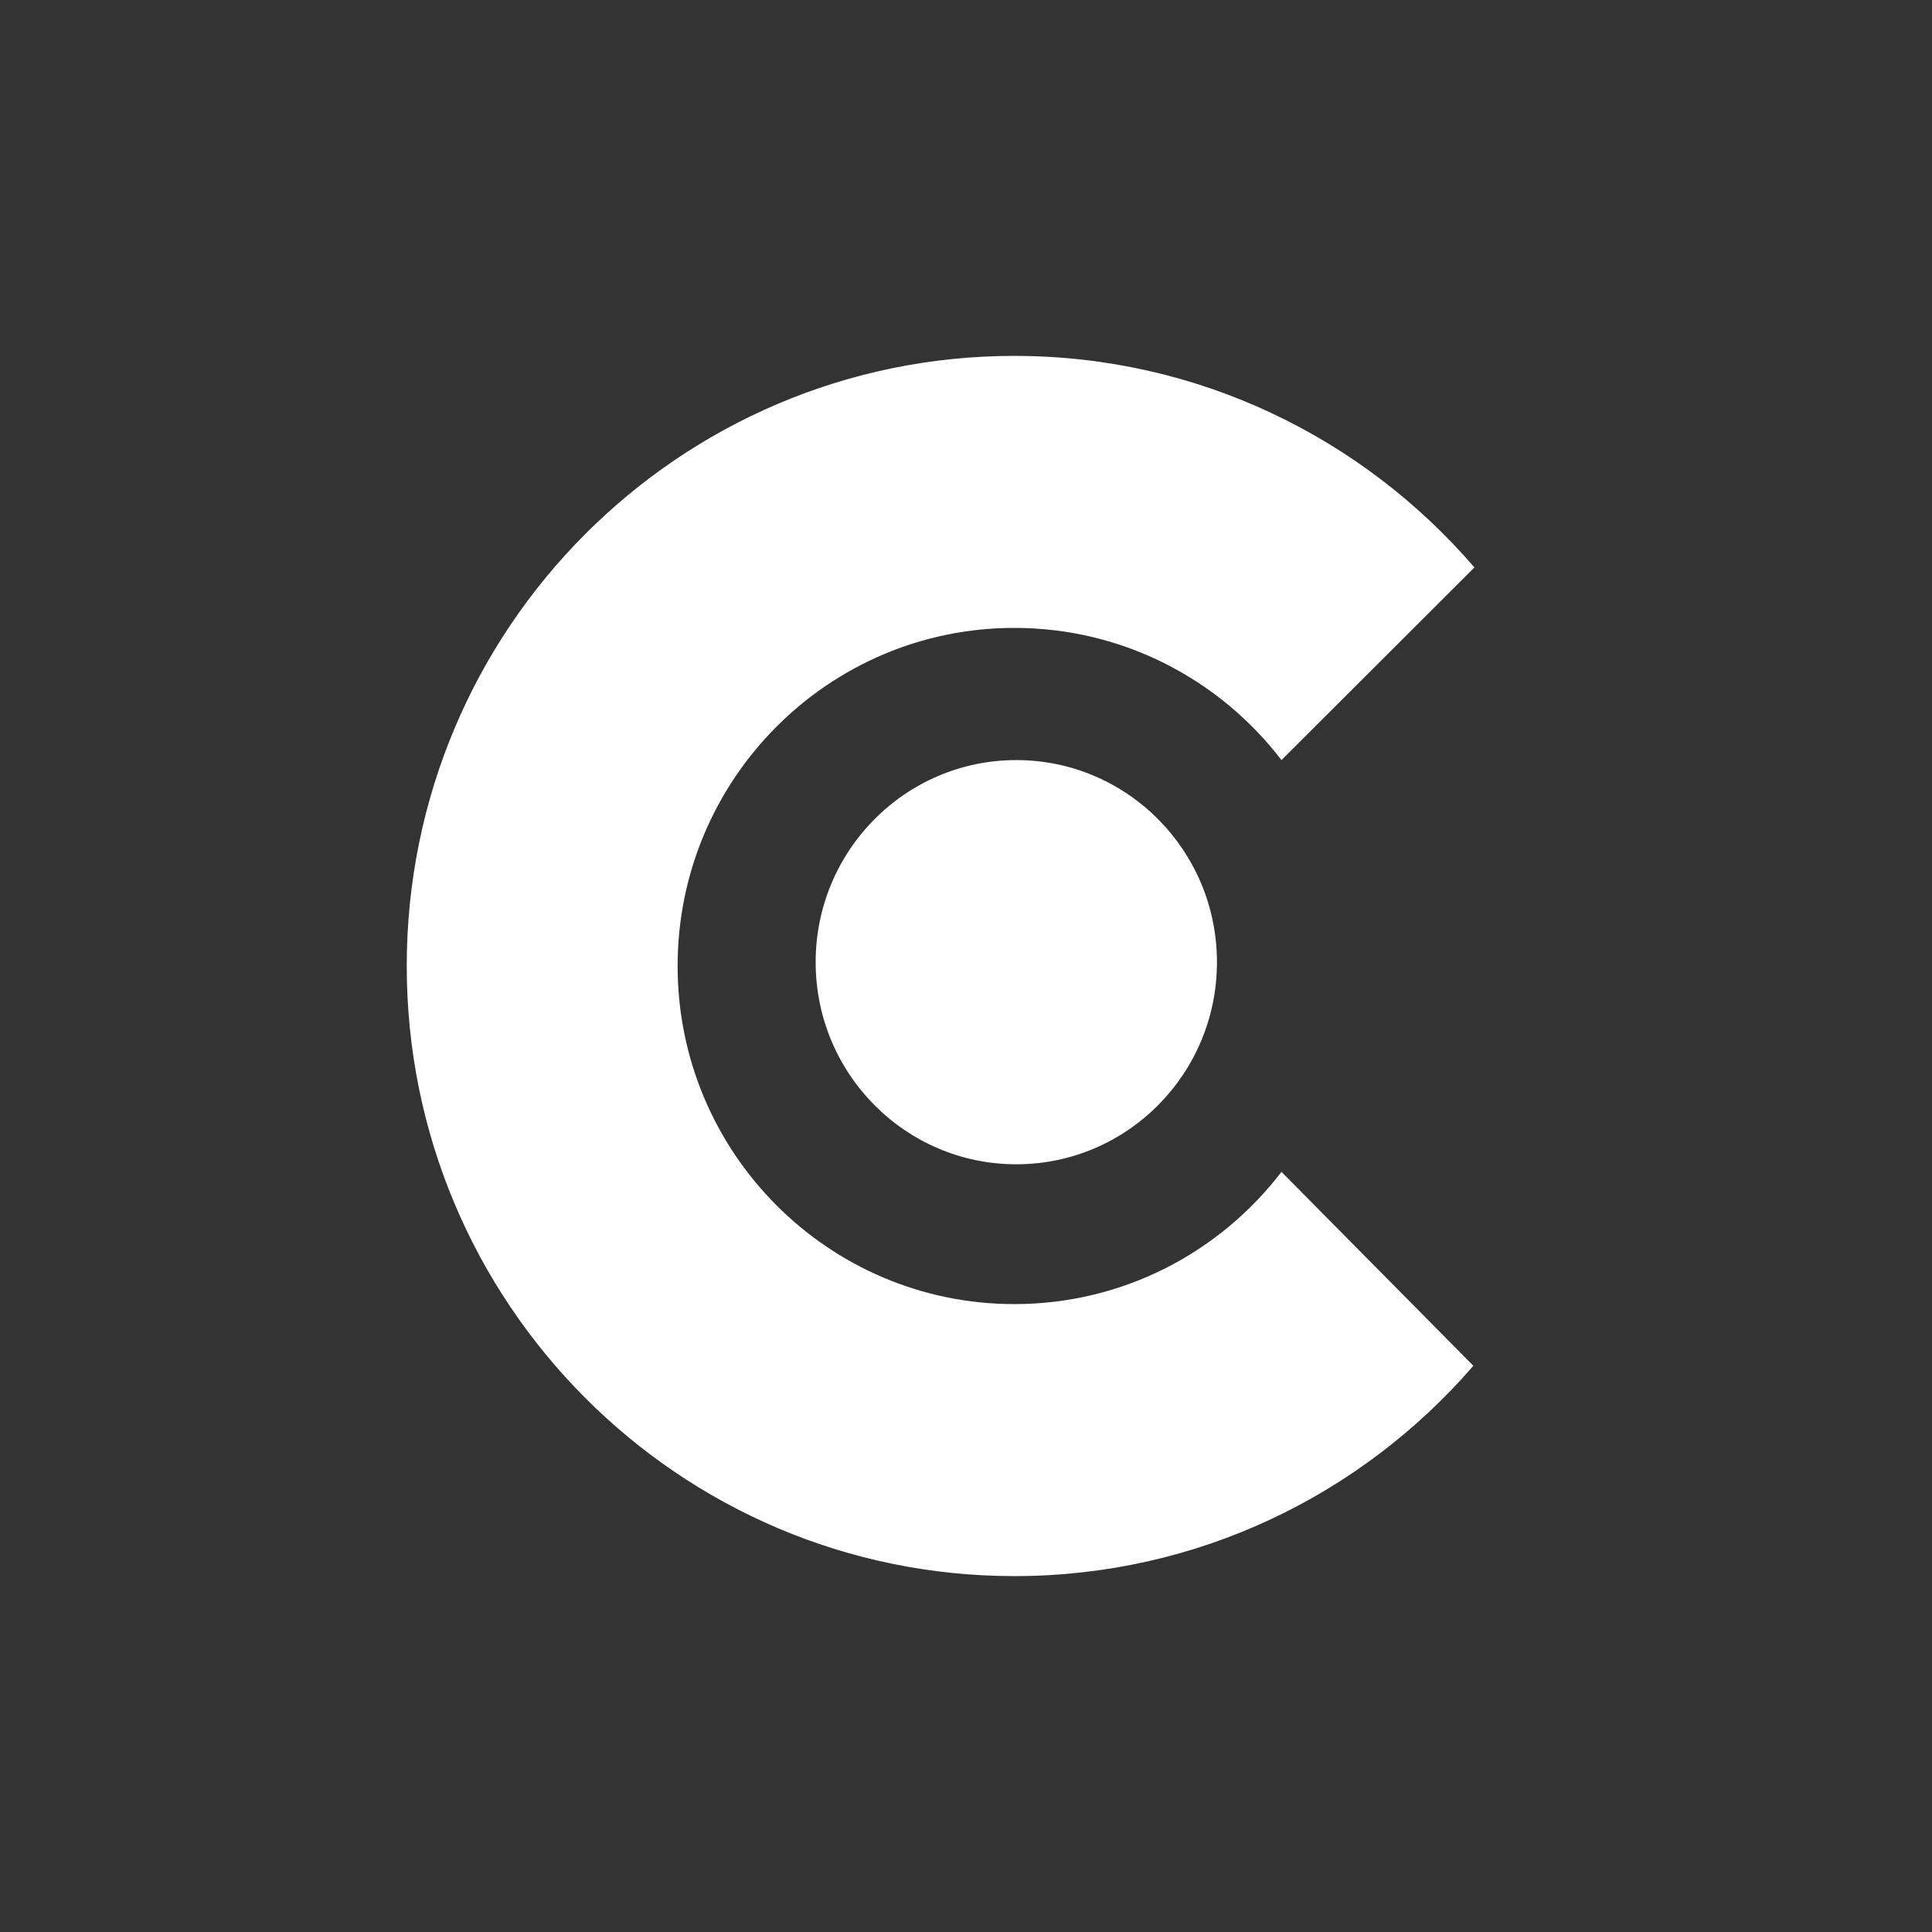 <?xml version="1.0" encoding="utf-8"?>
<svg xmlns="http://www.w3.org/2000/svg" width="38" height="38" viewBox="0 0 38 38" fill="none">
<rect x="0" y="0" width="38" height="38" fill="#333333" stroke="none"/>
<path d="M8 19C8 25.627 13.351 31 19.951 31C23.556 31 26.788 29.398 28.979 26.863L25.205 23.049C23.994 24.631 22.091 25.65 19.951 25.65C16.293 25.65 13.328 22.673 13.328 19C13.328 15.327 16.293 12.35 19.951 12.35C22.091 12.35 23.994 13.369 25.205 14.95L29 11.161C26.808 8.613 23.567 7 19.951 7C13.351 7 8 12.373 8 19Z" fill="white"/>
<path d="M23.936 18.925C23.936 21.12 22.169 22.9 19.989 22.9C17.81 22.9 16.043 21.12 16.043 18.925C16.043 16.73 17.81 14.95 19.989 14.95C22.169 14.95 23.936 16.73 23.936 18.925Z" fill="white"/>
</svg>